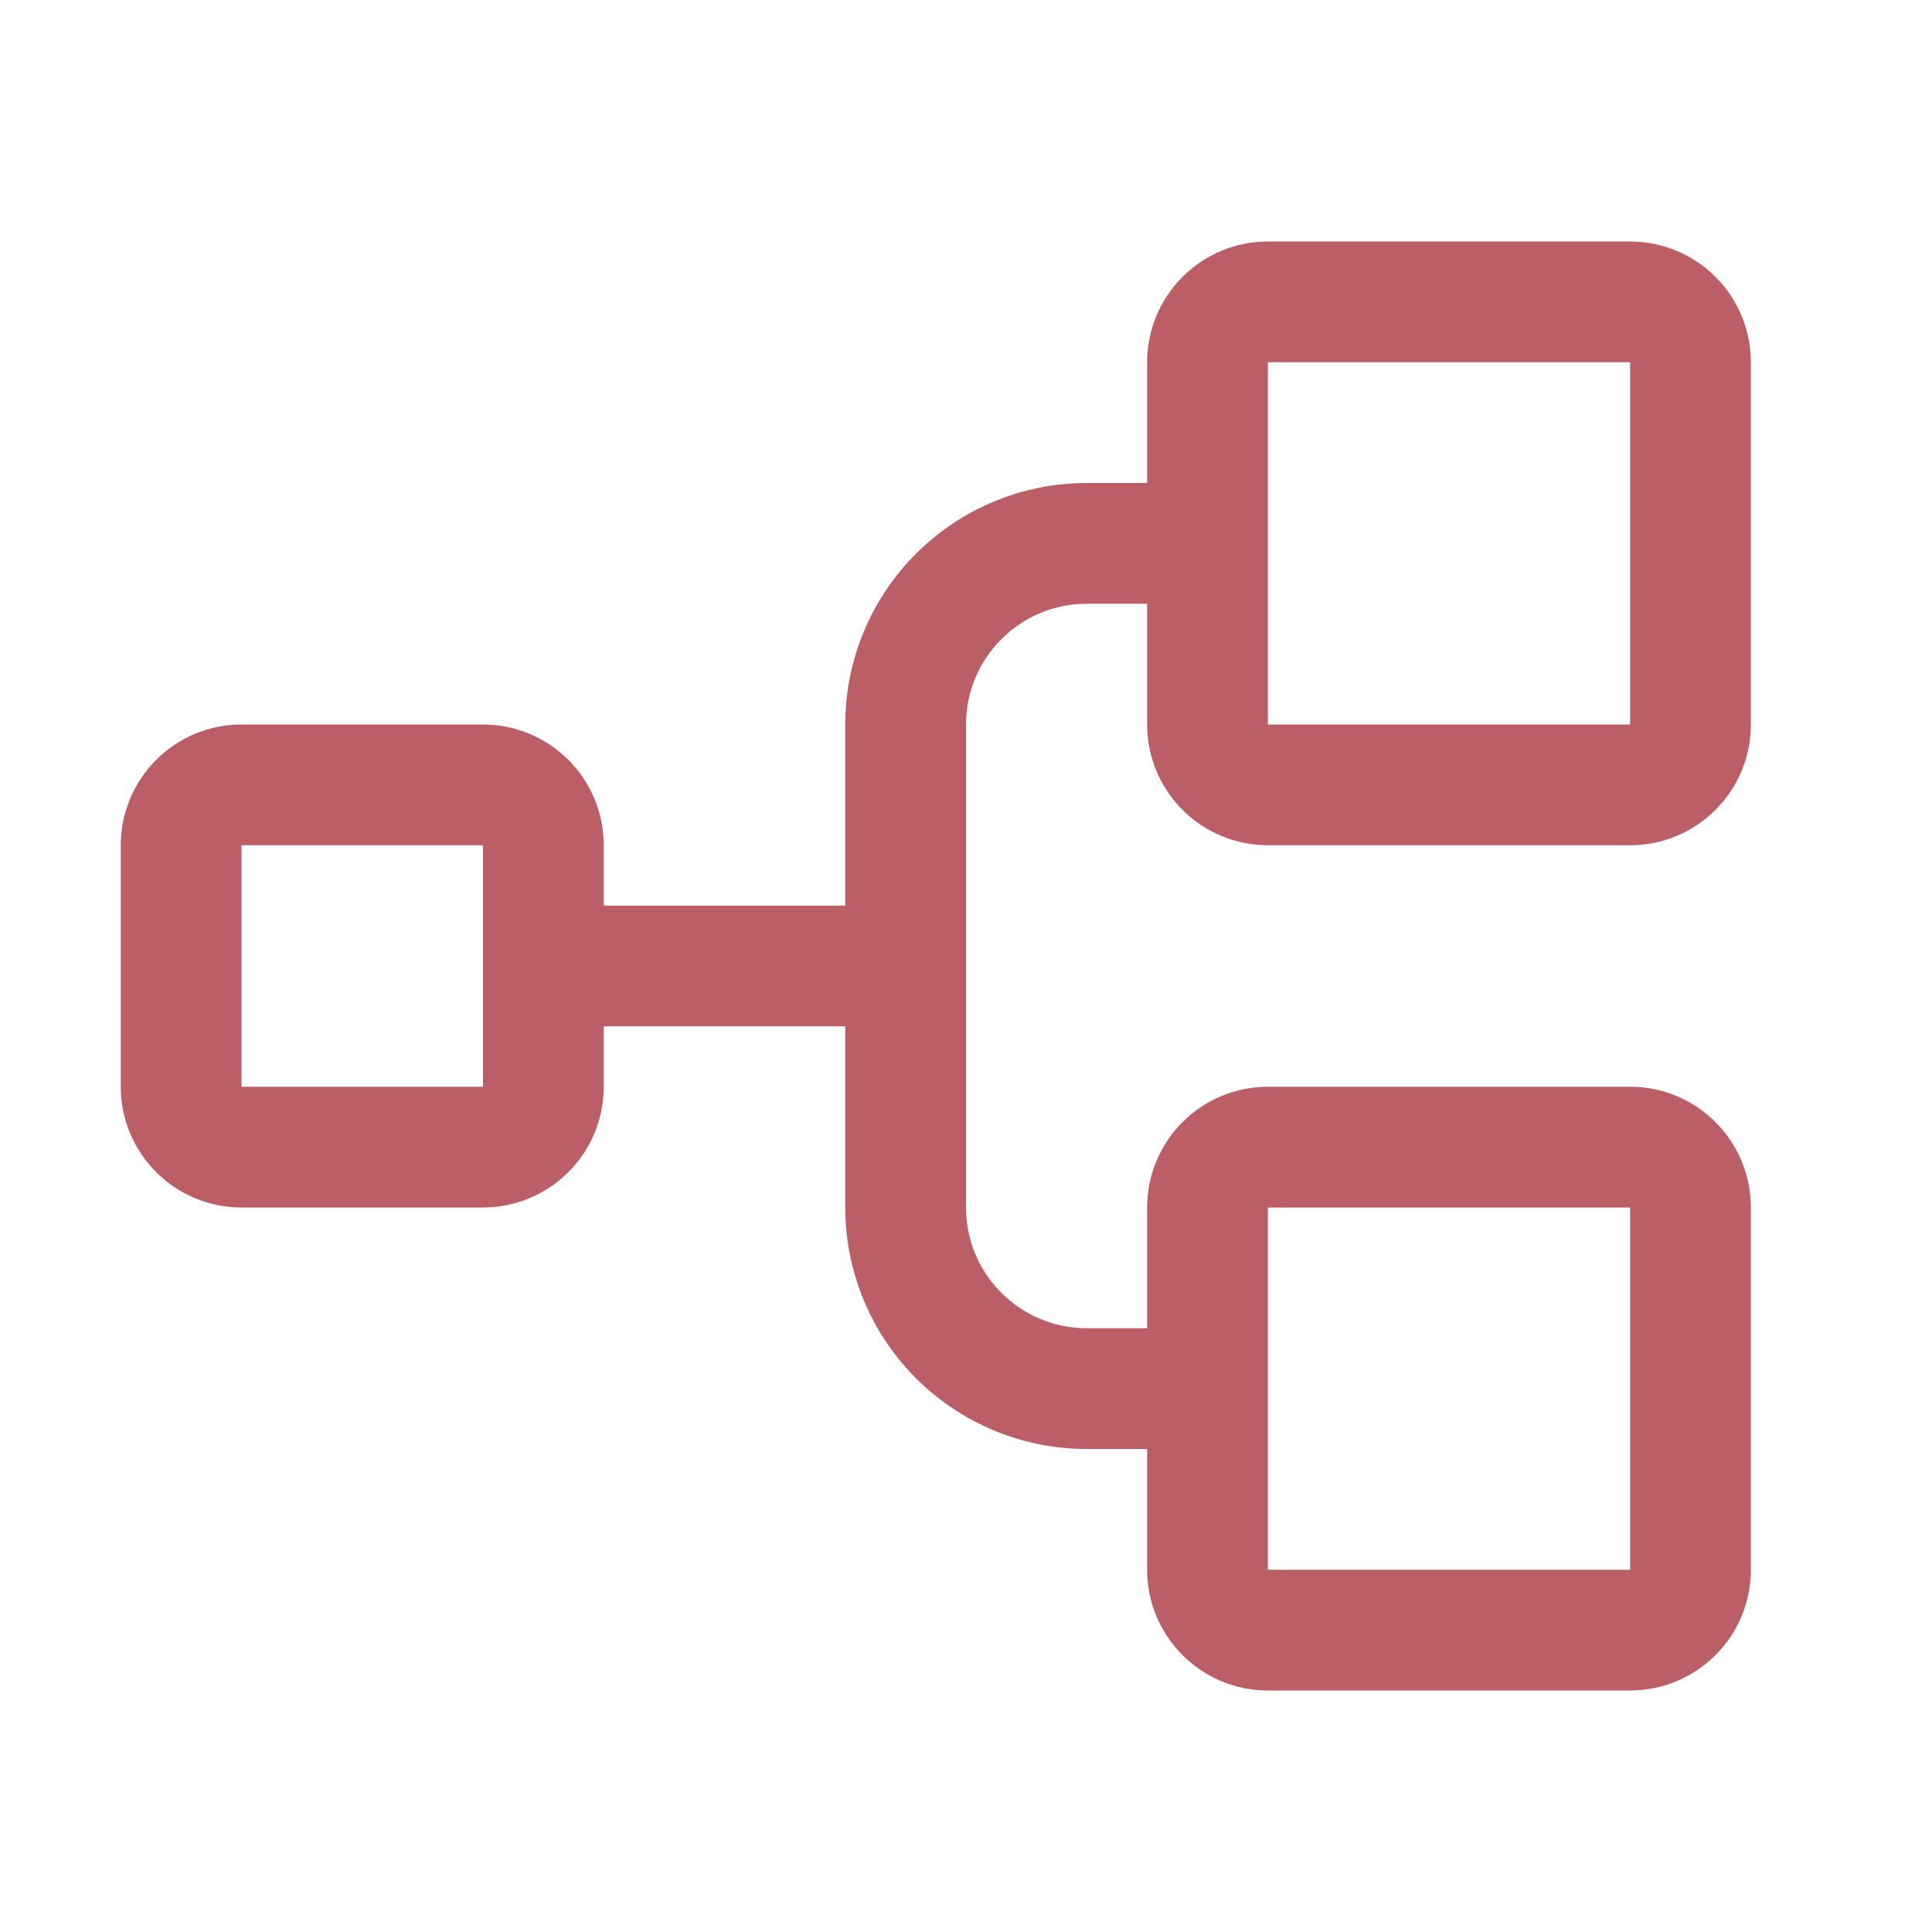 <svg width="28" height="28" viewBox="0 0 28 28" fill="none" xmlns="http://www.w3.org/2000/svg">
<path d="M18.375 12.25H23.625C24.089 12.25 24.534 12.066 24.862 11.737C25.191 11.409 25.375 10.964 25.375 10.5V5.25C25.375 4.786 25.191 4.341 24.862 4.013C24.534 3.684 24.089 3.5 23.625 3.5H18.375C17.911 3.5 17.466 3.684 17.138 4.013C16.809 4.341 16.625 4.786 16.625 5.25V7H15.75C14.822 7 13.931 7.369 13.275 8.025C12.619 8.681 12.25 9.572 12.25 10.5V13.125H8.75V12.25C8.75 11.786 8.566 11.341 8.237 11.013C7.909 10.684 7.464 10.5 7 10.5H3.5C3.036 10.5 2.591 10.684 2.263 11.013C1.934 11.341 1.75 11.786 1.75 12.25V15.75C1.75 16.214 1.934 16.659 2.263 16.987C2.591 17.316 3.036 17.5 3.5 17.5H7C7.464 17.5 7.909 17.316 8.237 16.987C8.566 16.659 8.75 16.214 8.75 15.75V14.875H12.25V17.5C12.25 18.428 12.619 19.319 13.275 19.975C13.931 20.631 14.822 21 15.75 21H16.625V22.75C16.625 23.214 16.809 23.659 17.138 23.987C17.466 24.316 17.911 24.5 18.375 24.5H23.625C24.089 24.5 24.534 24.316 24.862 23.987C25.191 23.659 25.375 23.214 25.375 22.75V17.5C25.375 17.036 25.191 16.591 24.862 16.263C24.534 15.934 24.089 15.75 23.625 15.75H18.375C17.911 15.75 17.466 15.934 17.138 16.263C16.809 16.591 16.625 17.036 16.625 17.5V19.25H15.75C15.286 19.25 14.841 19.066 14.513 18.737C14.184 18.409 14 17.964 14 17.5V10.5C14 10.036 14.184 9.591 14.513 9.263C14.841 8.934 15.286 8.75 15.75 8.75H16.625V10.5C16.625 10.964 16.809 11.409 17.138 11.737C17.466 12.066 17.911 12.25 18.375 12.25ZM7 15.75H3.5V12.25H7V15.75ZM18.375 17.5H23.625V22.75H18.375V17.5ZM18.375 5.25H23.625V10.5H18.375V5.25Z" fill="#BB5E65"/>
</svg>
